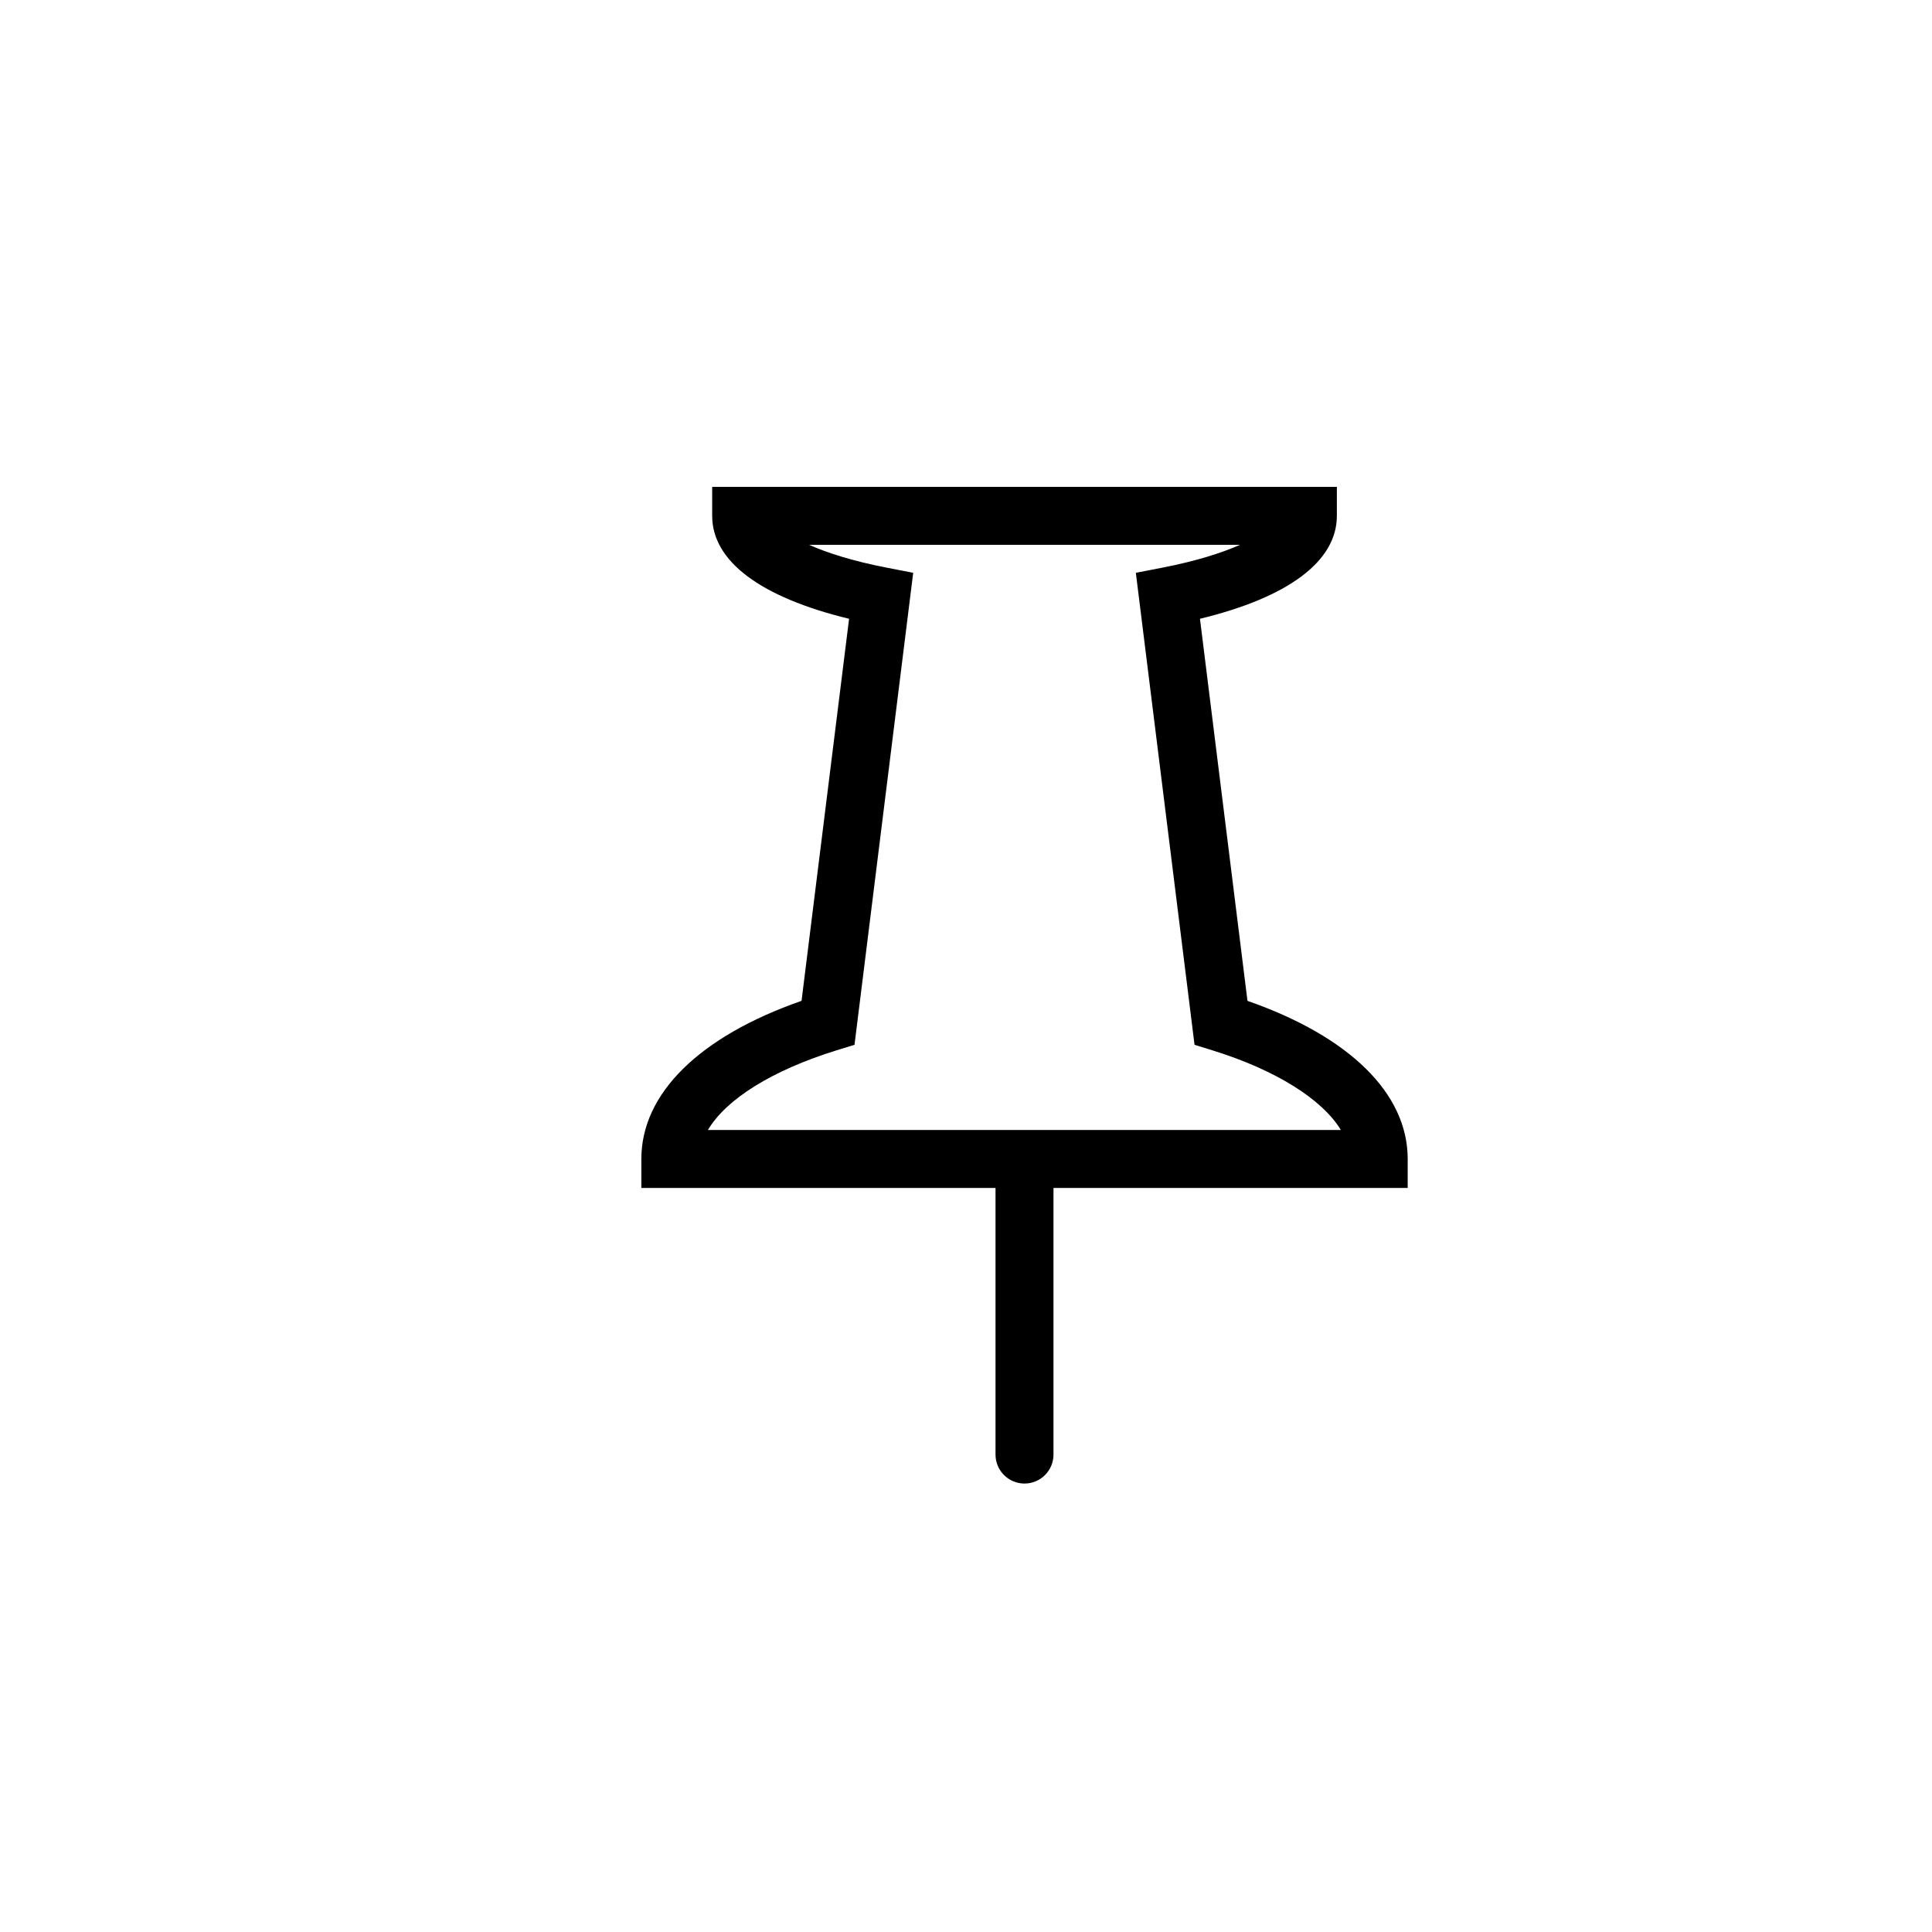 <?xml version="1.0" encoding="utf-8"?>
<!-- Generator: Adobe Illustrator 16.0.0, SVG Export Plug-In . SVG Version: 6.00 Build 0)  -->
<!DOCTYPE svg PUBLIC "-//W3C//DTD SVG 1.1//EN" "http://www.w3.org/Graphics/SVG/1.1/DTD/svg11.dtd">
<svg version="1.1" id="Layer_1" xmlns="http://www.w3.org/2000/svg" xmlns:xlink="http://www.w3.org/1999/xlink" x="0px" y="0px"
	 width="100px" height="100px" viewBox="0 0 100 100" enable-background="new 0 0 100 100" xml:space="preserve">
<path d="M72.862,59.987c0-3.389-3.008-6.34-8.293-8.182L62.11,32.028c4.584-1.111,7.086-2.98,7.086-5.329v-1.5H36.862v1.5
	c0,2.349,2.502,4.218,7.086,5.329l-2.46,19.775c-5.285,1.844-8.292,4.795-8.292,8.184v1.5h18.332v13.801c0,0.828,0.672,1.5,1.5,1.5
	c0.829,0,1.5-0.672,1.5-1.5V61.487h18.334V59.987z M36.642,58.487c0.94-1.59,3.318-3.088,6.661-4.123l0.926-0.285l3.038-24.431
	l-1.376-0.267c-1.774-0.344-3.082-0.769-4.017-1.182h22.311c-0.936,0.413-2.242,0.838-4.018,1.182l-1.376,0.267l3.038,24.431
	l0.927,0.287c3.284,1.016,5.685,2.535,6.646,4.121H36.642z"/>
</svg>
